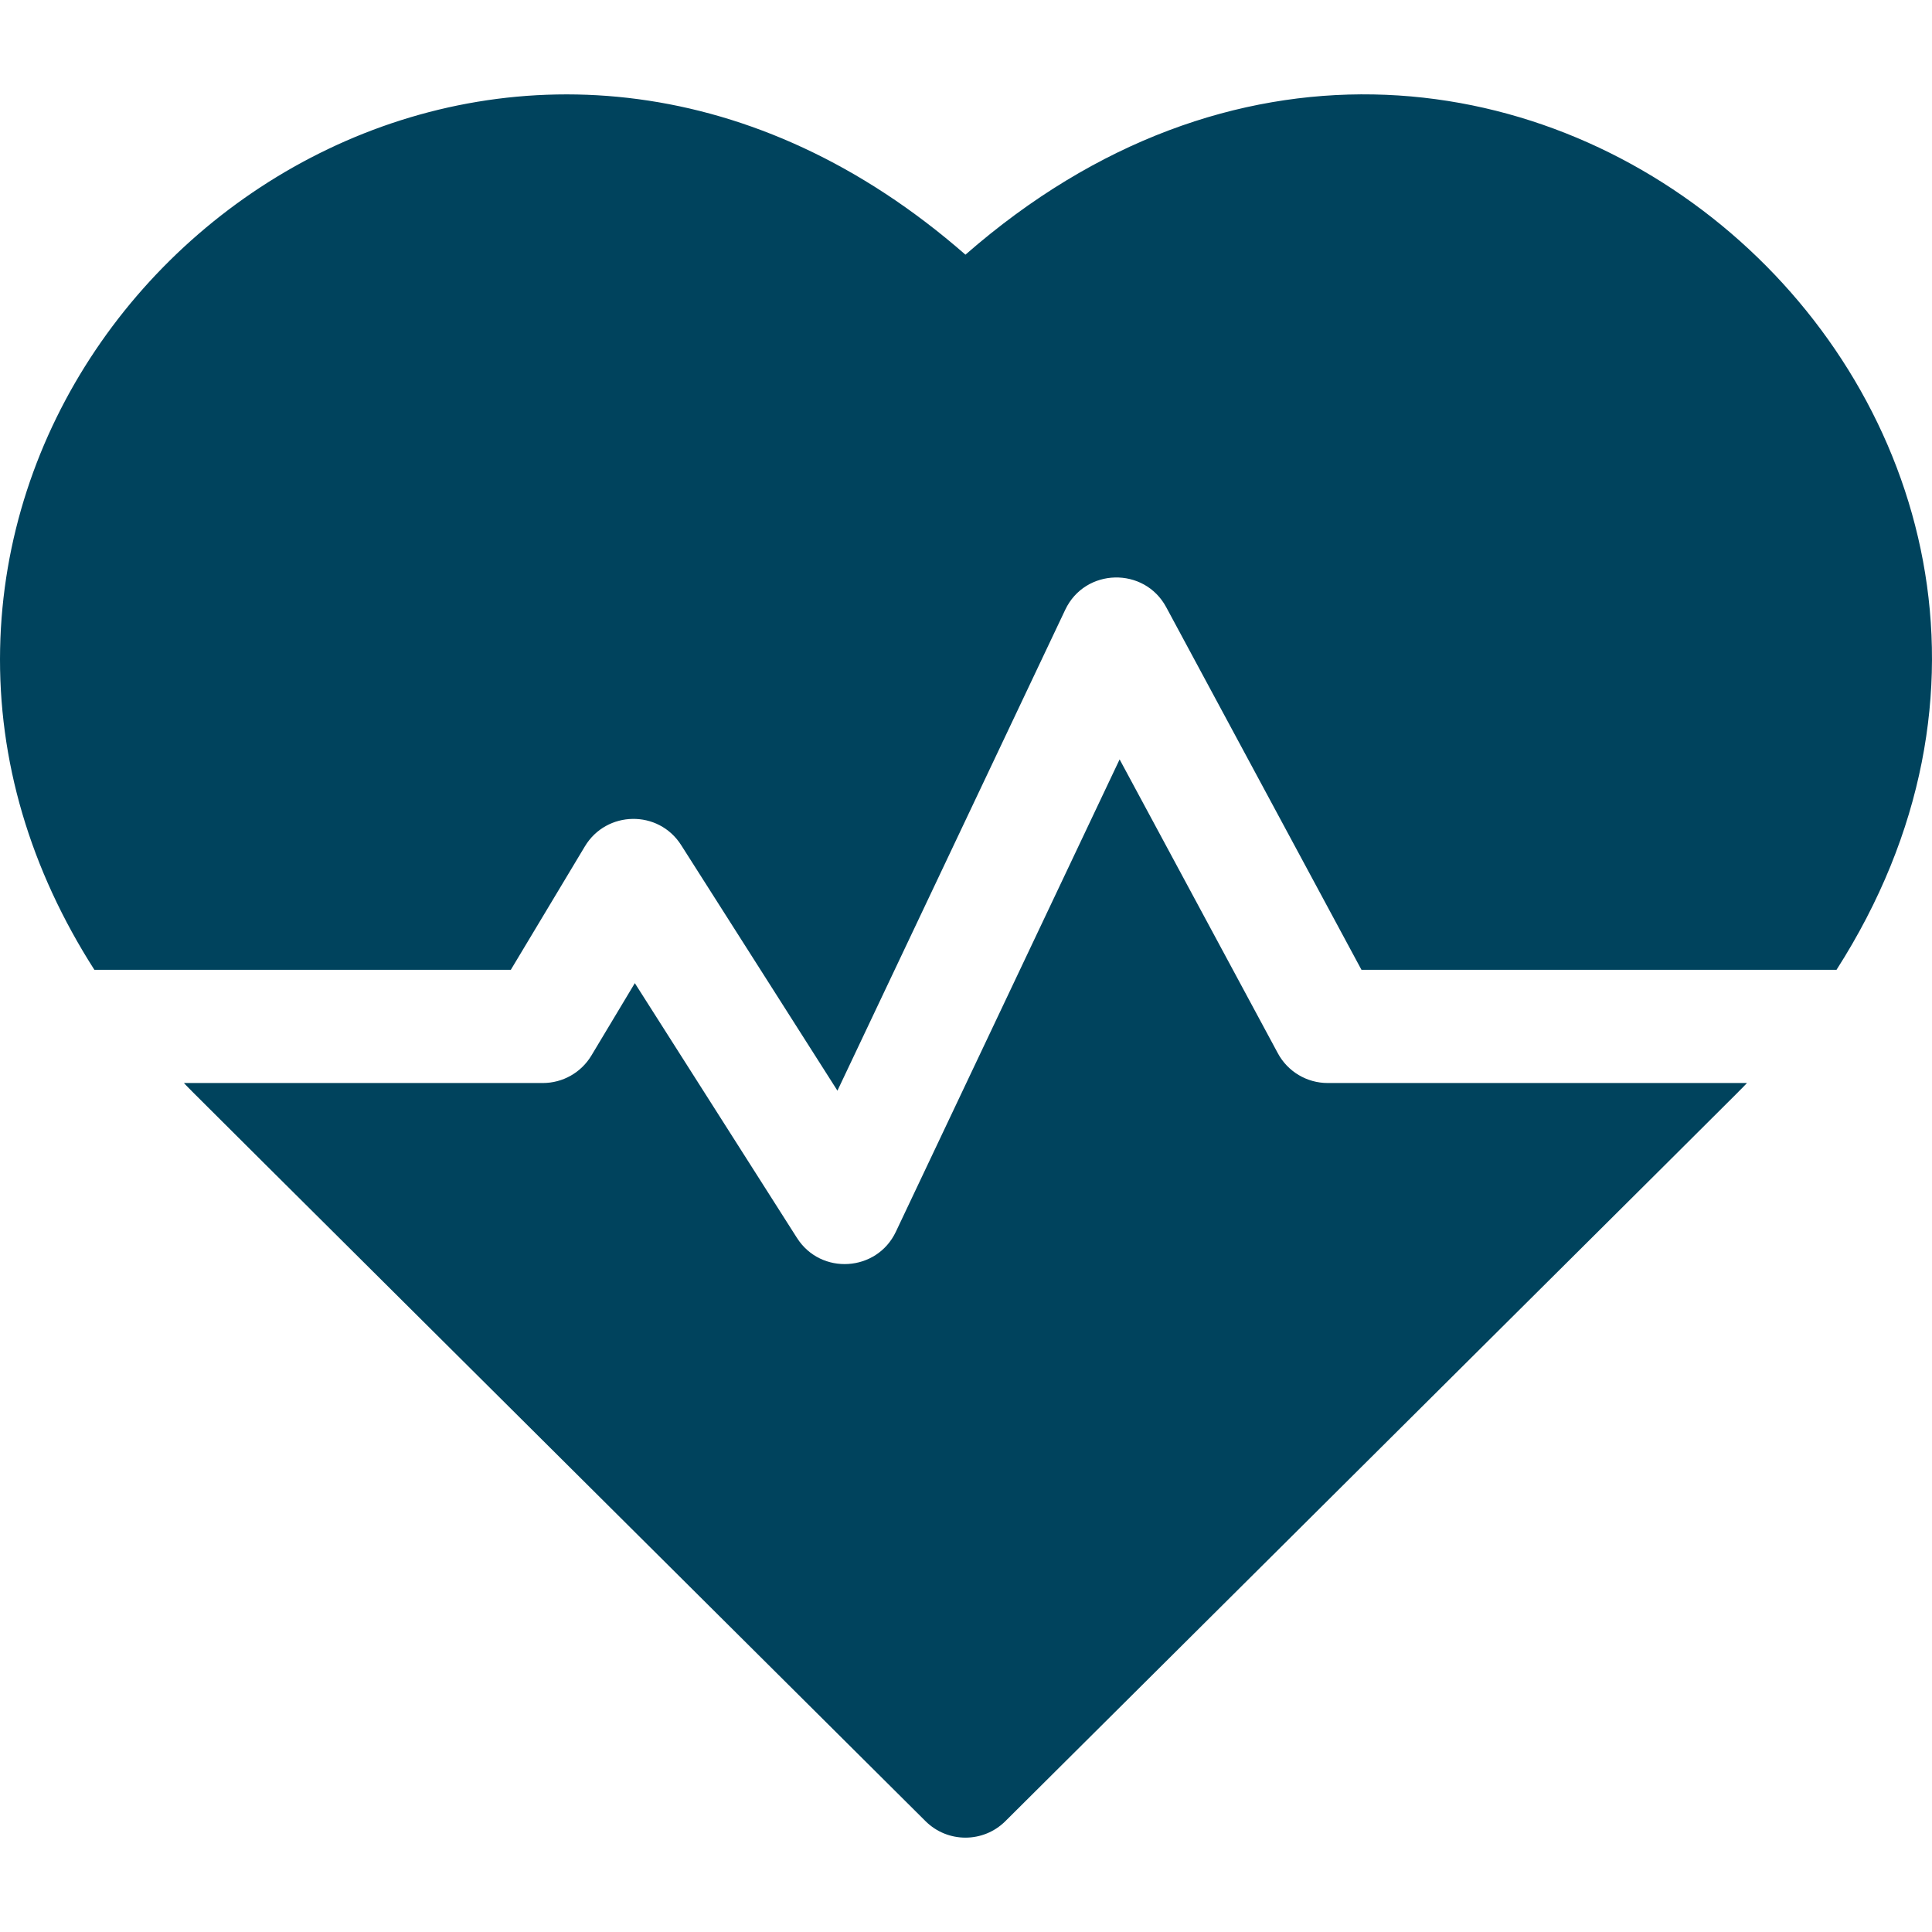 <svg width="400" height="400" viewBox="0 0 400 400" fill="none" xmlns="http://www.w3.org/2000/svg">
<path d="M199.886 52.728C112.698 -23.53 1.84 43.472 0.023 134.305C-0.441 157.454 6.242 180.003 19.543 200.792H105.758L121.093 175.233C125.546 167.812 136.322 167.573 141.027 174.971L173.381 225.813L220.544 126.25C224.657 117.562 236.915 117.286 241.451 125.711L281.879 200.792H380.229C453.085 86.925 309.098 -42.792 199.886 52.728Z" fill="#00435D"/>
<path d="M264.564 218.065L231.804 157.225L185.478 255.022C181.537 263.342 169.945 264.065 165.002 256.297L131.435 203.548L122.441 218.538C120.323 222.067 116.509 224.227 112.393 224.227H38.08C40.41 226.665 27.994 214.274 191.622 377.054C196.191 381.601 203.579 381.602 208.15 377.054C369.26 216.779 359.367 226.66 361.691 224.227H274.881C270.569 224.227 266.607 221.86 264.564 218.065Z" fill="#00435D"/>
</svg>
